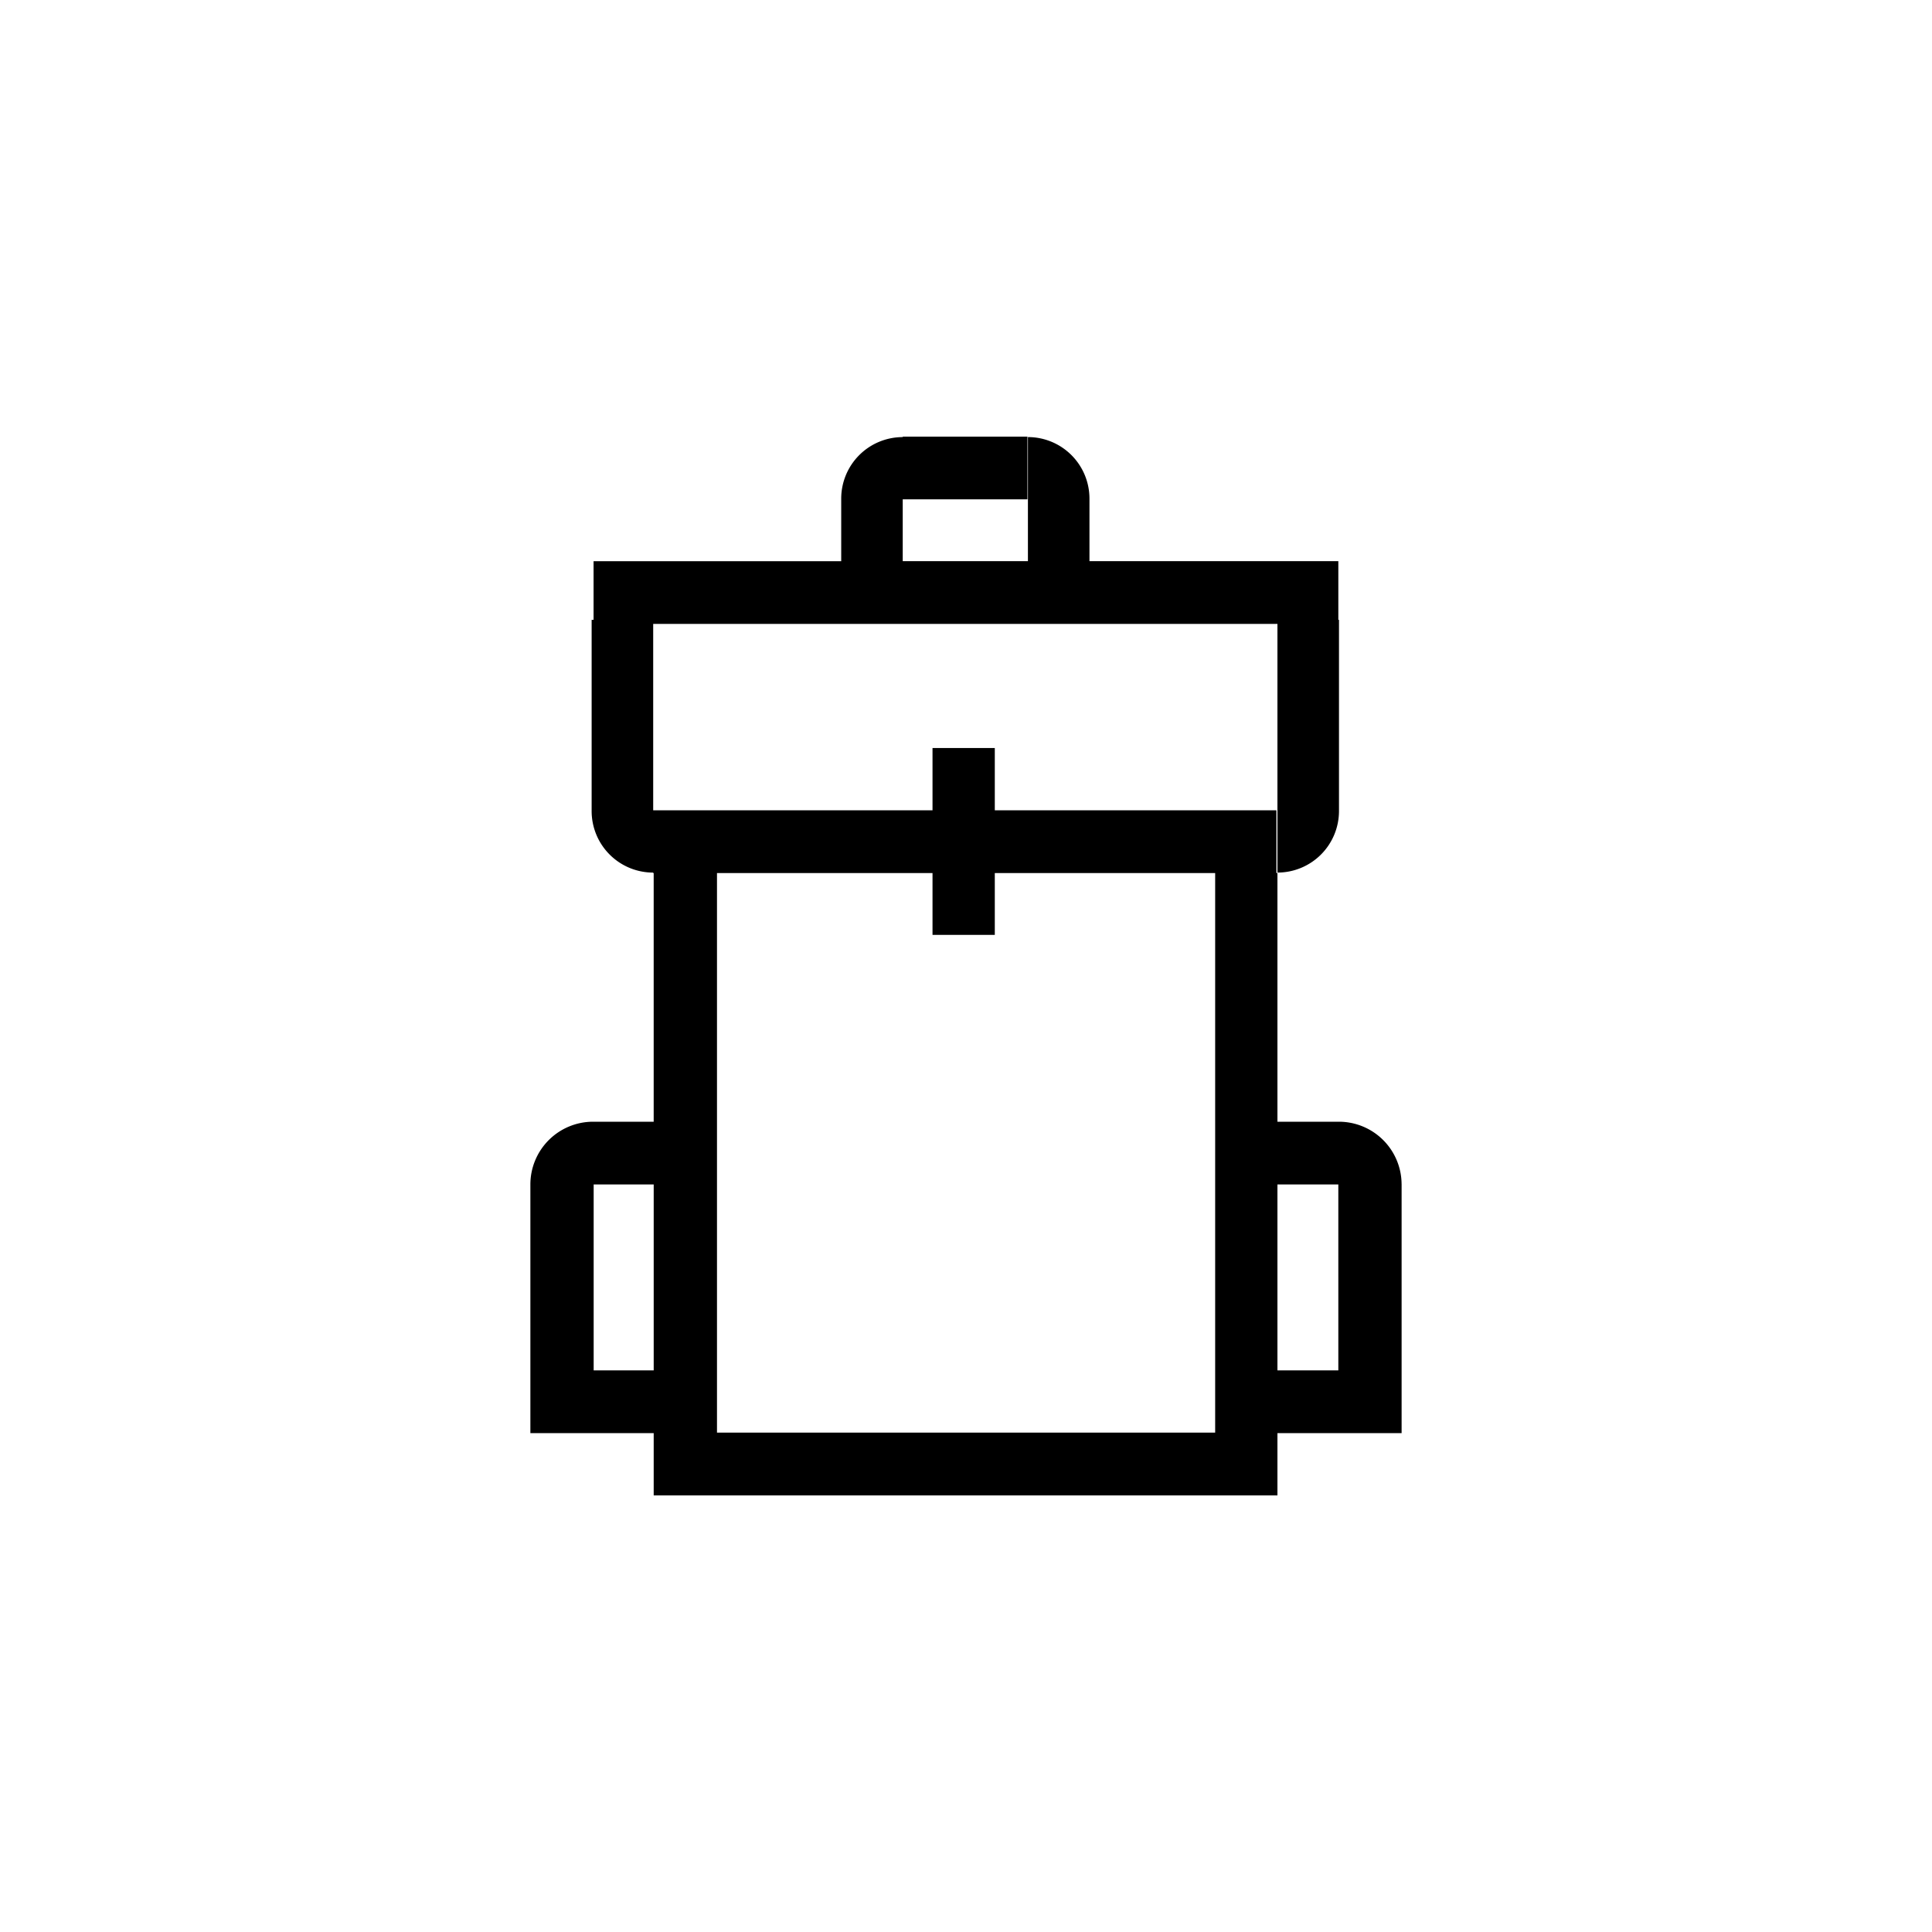 <?xml version="1.0" encoding="UTF-8"?> <svg xmlns="http://www.w3.org/2000/svg" id="Ebene_1" data-name="Ebene 1" viewBox="0 0 500 500"><title>viergestalten_icon</title><path d="M346.5,290.3H330.6V225.943h-.264V209.7H257.452V193.586H241.334V209.7H169.045V161.471H330.6v64.352A15.926,15.926,0,0,0,346.528,209.9V160.413h-.169V145.232H281.952v-16.19a15.926,15.926,0,0,0-15.926-15.926v32.116h-32.4v-16H265.9V113H233.631v.121a15.925,15.925,0,0,0-15.925,15.926v16.19H153.615v15.181h-.5V209.9a15.927,15.927,0,0,0,15.926,15.926v.12h.132V290.3H153.5a16.239,16.239,0,0,0-16.239,16.238v64.353h31.915v16.118H330.6V370.887h32.136V306.414h-.006A16.235,16.235,0,0,0,346.5,290.3ZM153.641,354.647V306.534h15.536v48.113Zm160.843,16.119H185.556V225.943h55.778v16h16.118v-16h57.032Zm31.875-16.119H330.6V306.534h15.757Z"></path></svg> 